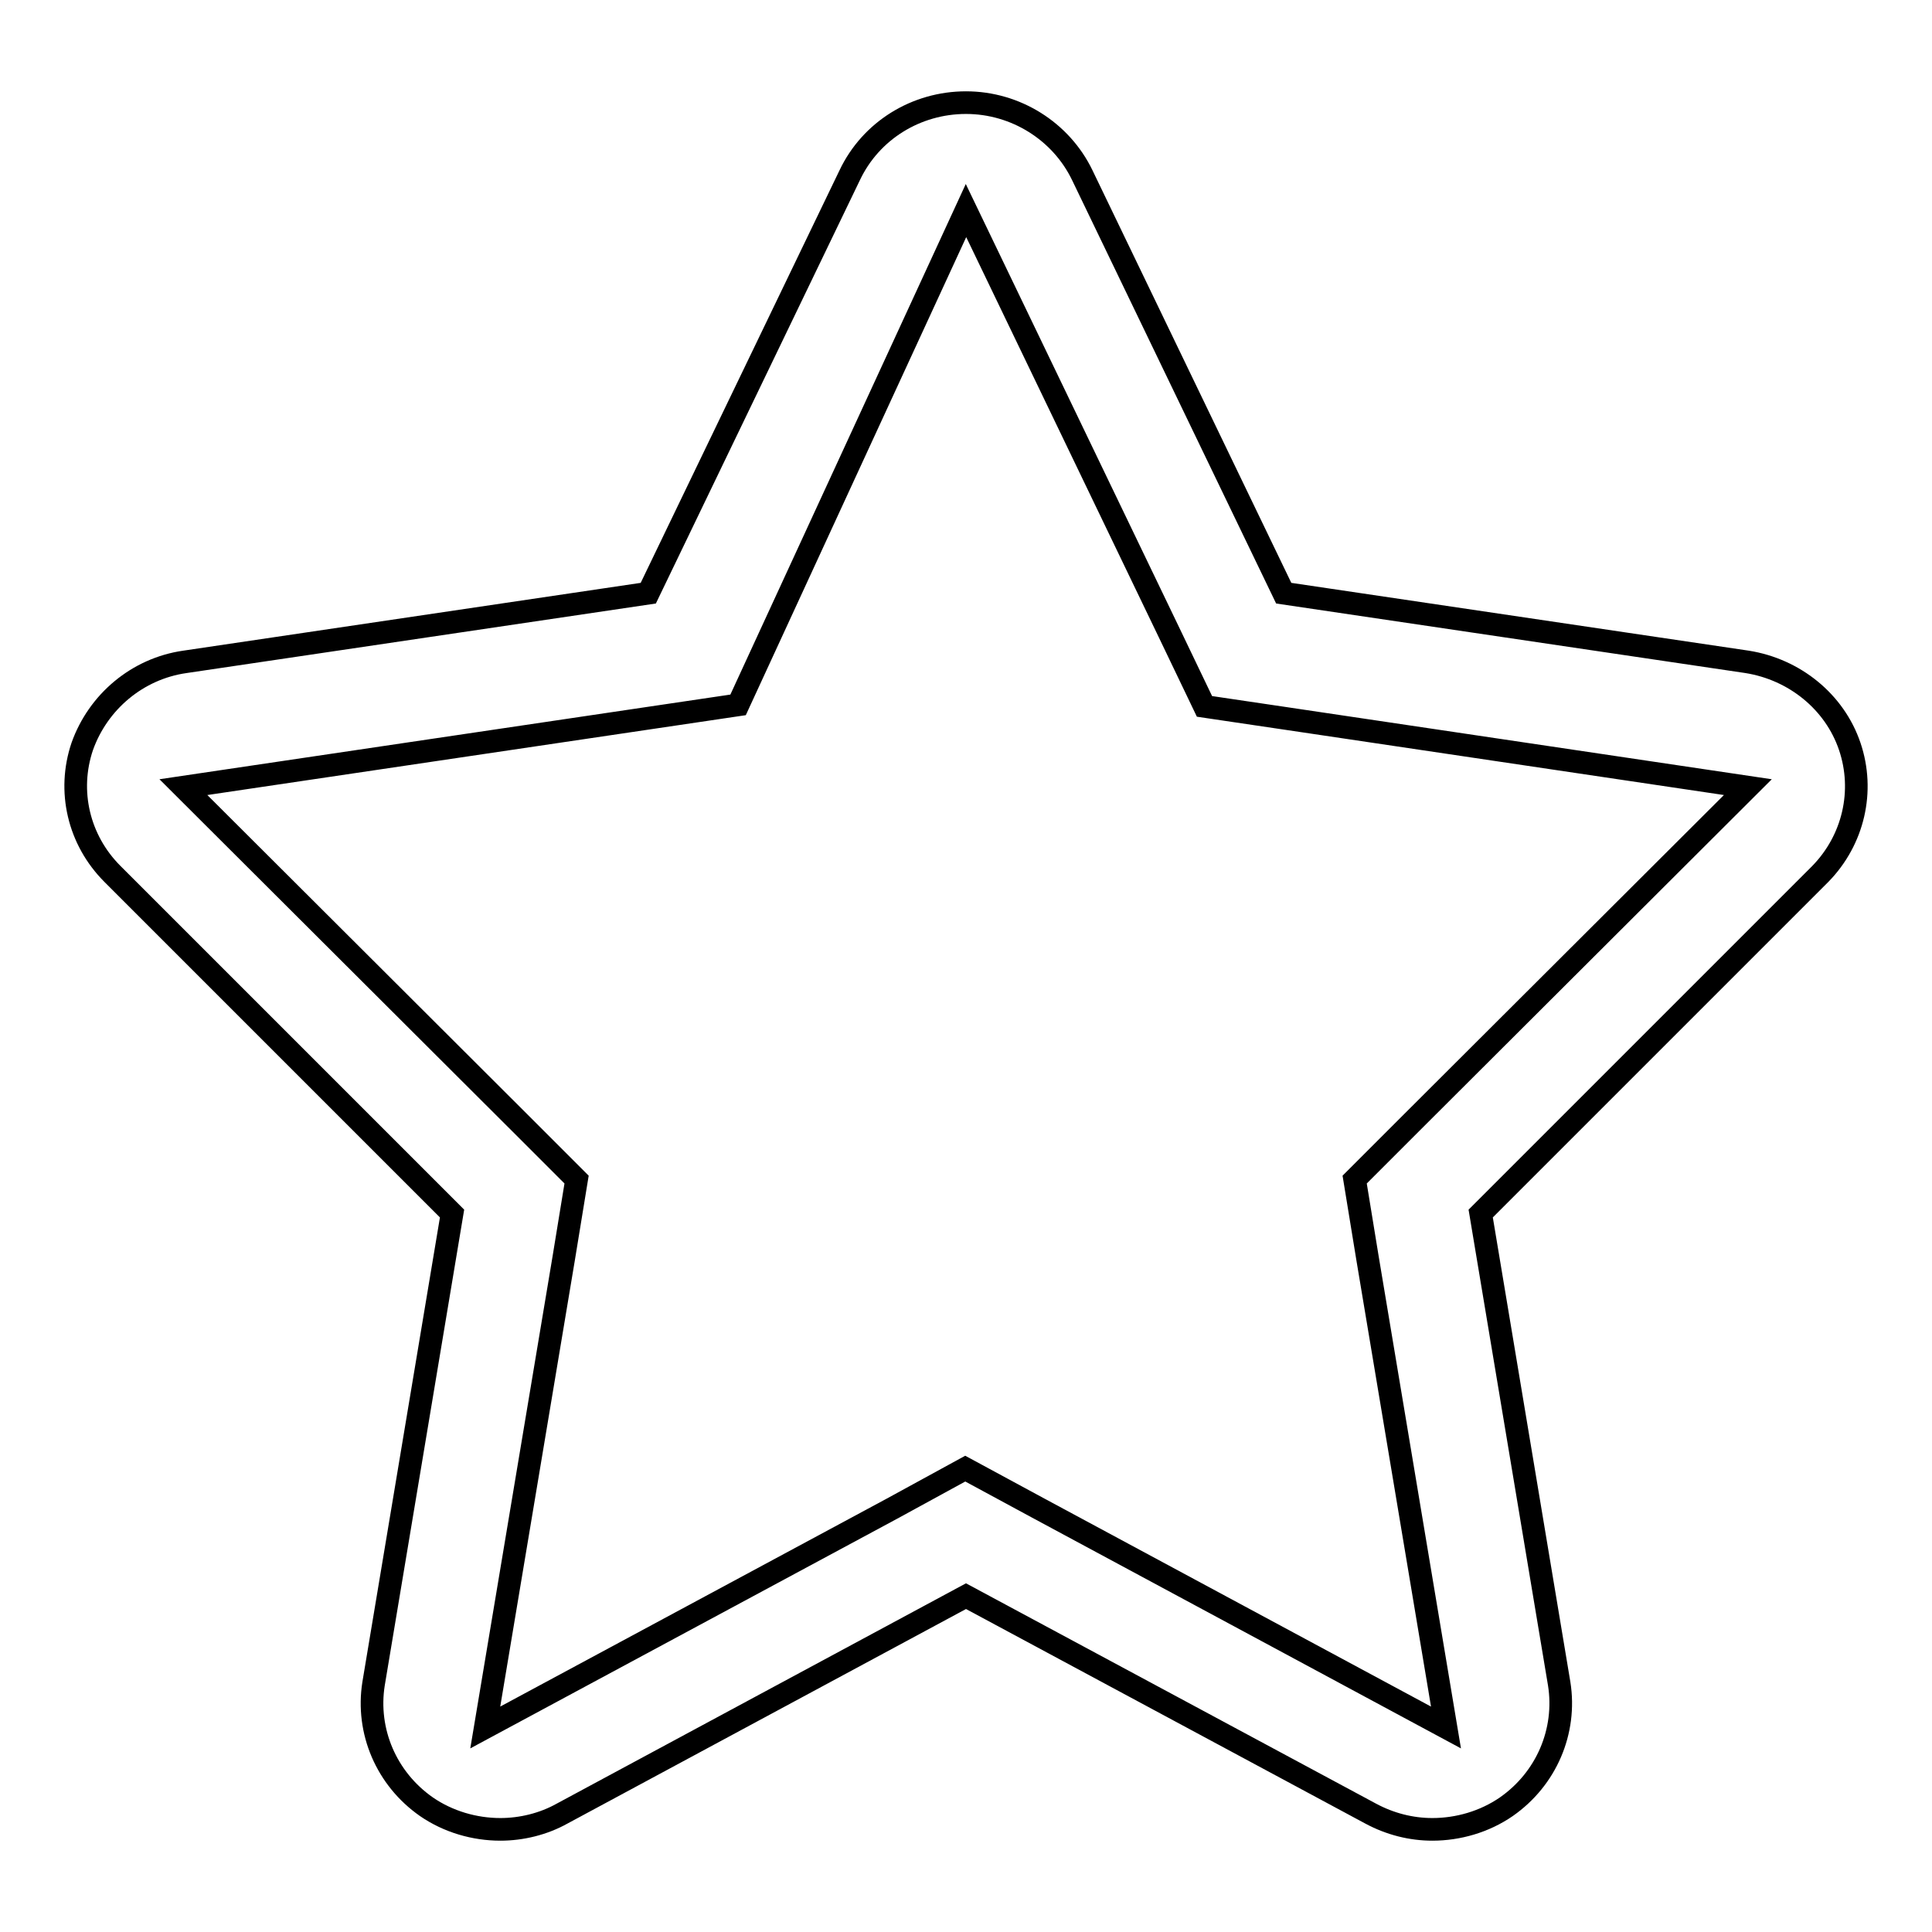 <?xml version="1.0" encoding="utf-8"?>
<!-- Svg Vector Icons : http://www.onlinewebfonts.com/icon -->
<!DOCTYPE svg PUBLIC "-//W3C//DTD SVG 1.1//EN" "http://www.w3.org/Graphics/SVG/1.1/DTD/svg11.dtd">
<svg version="1.1" xmlns="http://www.w3.org/2000/svg" xmlns:xlink="http://www.w3.org/1999/xlink" x="0px" y="0px" viewBox="0 0 256 256" enable-background="new 0 0 256 256" xml:space="preserve">
<g> <path stroke-width="3" fill-opacity="0" stroke="#000000"  d="M245.1,98.9c-2-5.9-7.3-10.2-13.6-11.2l-61.4-9.1l-26.7-55.4c-2.8-5.8-8.8-9.6-15.4-9.6 c-6.6,0-12.6,3.7-15.4,9.6L85.9,78.6l-61.4,9.1c-6.3,0.9-11.5,5.3-13.6,11.2c-2,5.9-0.5,12.4,4,16.9l45,45l-10.4,62.3 c-1,6.3,1.7,12.6,7,16.3c2.9,2,6.4,3,9.8,3c2.8,0,5.7-0.7,8.2-2.1l53.5-28.8l53.6,28.8c2.6,1.4,5.4,2.1,8.2,2.1c3.4,0,6.9-1,9.8-3 c5.3-3.7,8-10,7-16.3l-10.4-62.3l45-45C245.6,111.3,247.1,104.8,245.1,98.9L245.1,98.9L245.1,98.9z M187,148.8l-7.5,7.5l1.7,10.4 l10.4,62.2l-53.9-29l-9.8-5.3l-9.7,5.3l-53.9,29l10.4-62.2l1.7-10.4l-7.5-7.5l-44.6-44.5l73.5-10.9L128,27.9l26.9,55.9l4.7,9.8 l10.8,1.6l61.2,9.1L187,148.8L187,148.8L187,148.8z"/></g>
</svg>